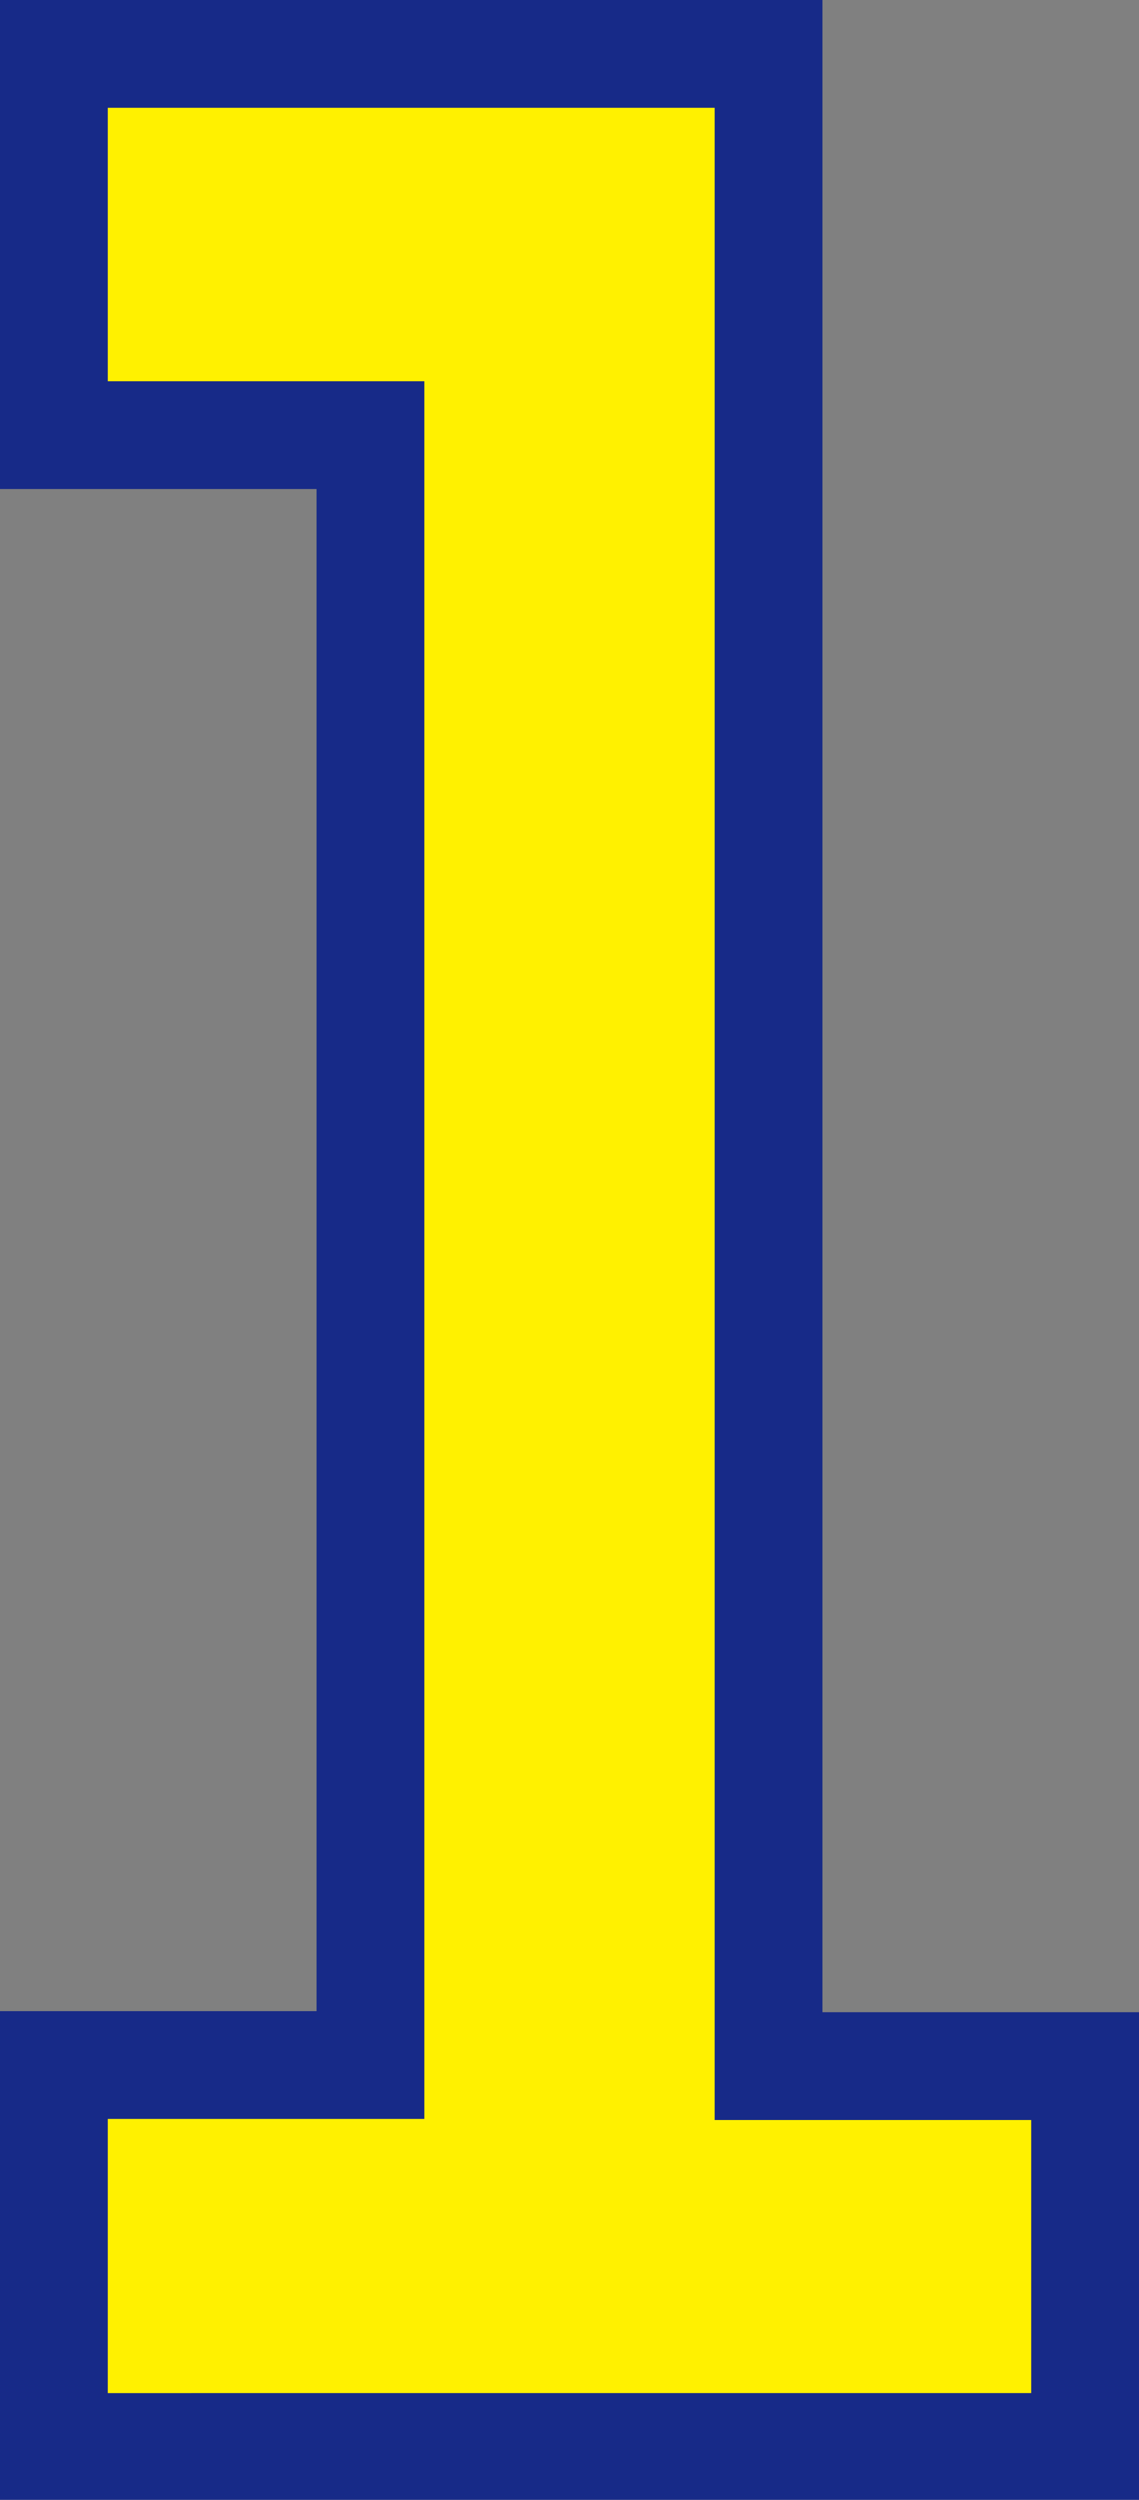 <svg id="レイヤー_1" data-name="レイヤー 1" xmlns="http://www.w3.org/2000/svg" viewBox="0 0 31.7 69.57"><rect x="0" y="0" width="31.7" height="69.57" fill="#808080" stroke="none"/><path d="M21.39,1.5v56H30.2v10.6H1.5V57.47h8.81V12.11H1.5V1.5Z" fill="#fff100"/><path d="M21.39,1.5v56H30.2v10.6H1.5V57.47h8.81V12.11H1.5V1.5Z" fill="none" stroke="#172a88" stroke-miterlimit="10" stroke-width="3"/></svg>